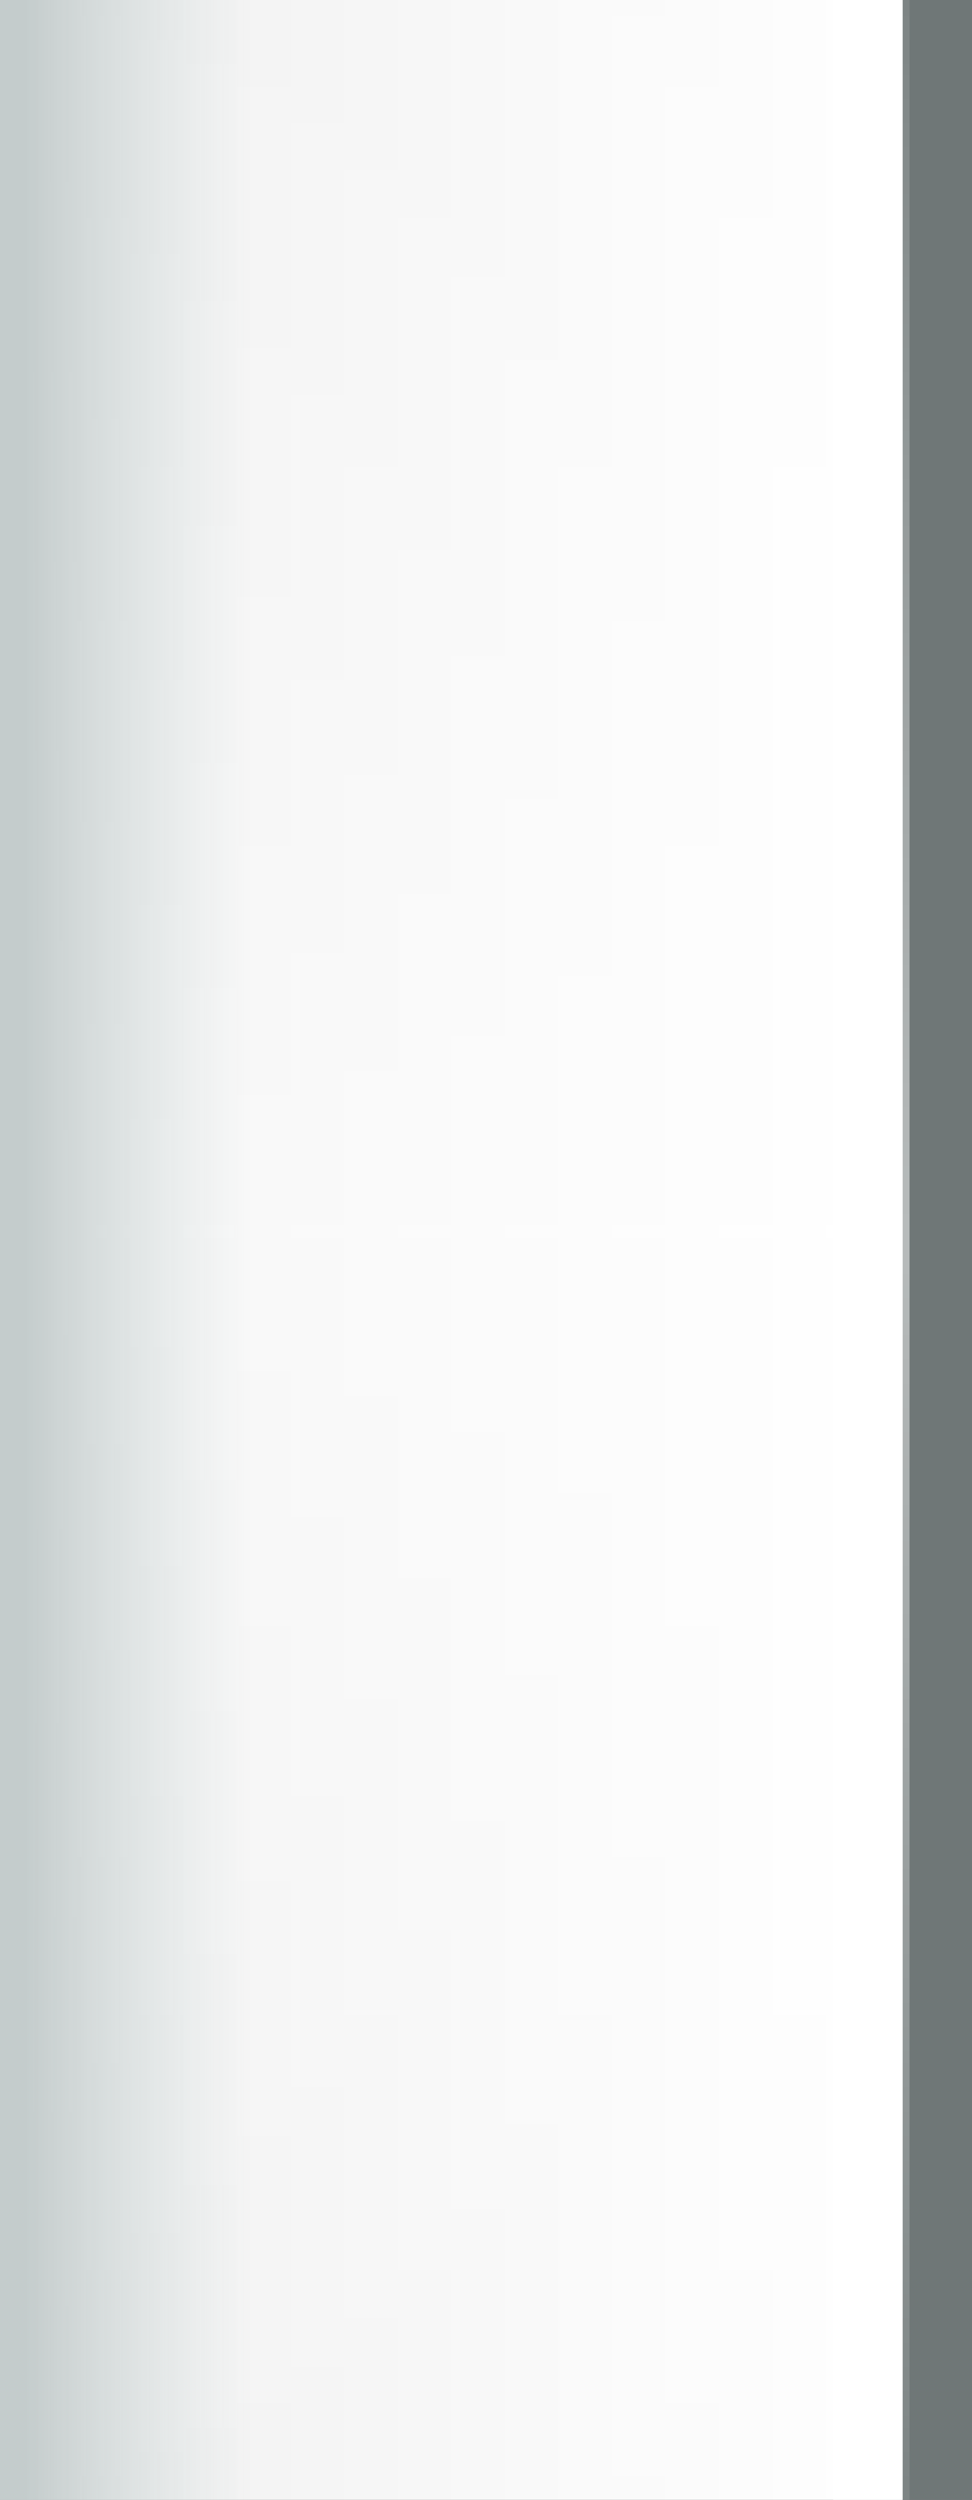 <?xml version="1.0" encoding="UTF-8" standalone="no"?>
<svg xmlns:xlink="http://www.w3.org/1999/xlink" height="36.0px" width="14.0px" xmlns="http://www.w3.org/2000/svg">
  <rect width="100%" height="100%" fill="#333333" stroke="none"/>
  <g transform="matrix(1.0, 0.0, 0.0, 1.0, 0.0, 0.0)">
    <path d="M0.0 0.0 L14.0 0.0 14.0 36.0 0.0 36.0 0.0 0.0" fill="#6f7777" fill-rule="evenodd" stroke="none"/>
    <path d="M13.0 36.0 L0.0 36.0 0.0 0.0 13.0 0.0 13.0 36.0" fill="url(#gradient0)" fill-rule="evenodd" stroke="none"/>
    <path d="M0.0 0.0 L13.1 0.0 13.1 36.0 0.0 36.0 0.0 0.0" fill="url(#gradient1)" fill-rule="evenodd" stroke="none"/>
    <path d="M13.0 36.0 L12.0 36.0 12.0 0.0 13.0 0.0 13.0 36.0" fill="#ffffff" fill-rule="evenodd" stroke="none"/>
    <path d="M0.0 0.0 L4.0 0.0 4.0 36.0 0.0 36.0 0.0 0.0" fill="url(#gradient2)" fill-rule="evenodd" stroke="none"/>
  </g>
  <defs>
    <linearGradient gradientTransform="matrix(0.008, 0.0, 0.0, 0.027, 6.5, 17.5)" gradientUnits="userSpaceOnUse" id="gradient0" spreadMethod="pad" x1="-819.2" x2="819.2">
      <stop offset="0.0" stop-color="#eeeeee"/>
      <stop offset="1.0" stop-color="#ffffff"/>
    </linearGradient>
    <linearGradient gradientTransform="matrix(0.0, -0.027, 0.027, 0.0, 7.05, 18.0)" gradientUnits="userSpaceOnUse" id="gradient1" spreadMethod="pad" x1="-819.2" x2="819.2">
      <stop offset="0.0" stop-color="#ffffff" stop-opacity="0.0"/>
      <stop offset="0.506" stop-color="#ffffff" stop-opacity="0.502"/>
      <stop offset="1.0" stop-color="#ffffff" stop-opacity="0.0"/>
    </linearGradient>
    <linearGradient gradientTransform="matrix(0.002, 0.0, 0.0, 0.026, 2.0, 18.0)" gradientUnits="userSpaceOnUse" id="gradient2" spreadMethod="pad" x1="-819.2" x2="819.2">
      <stop offset="0.0" stop-color="#c4cccc"/>
      <stop offset="1.0" stop-color="#d5dede" stop-opacity="0.0"/>
    </linearGradient>
  </defs>
</svg>
